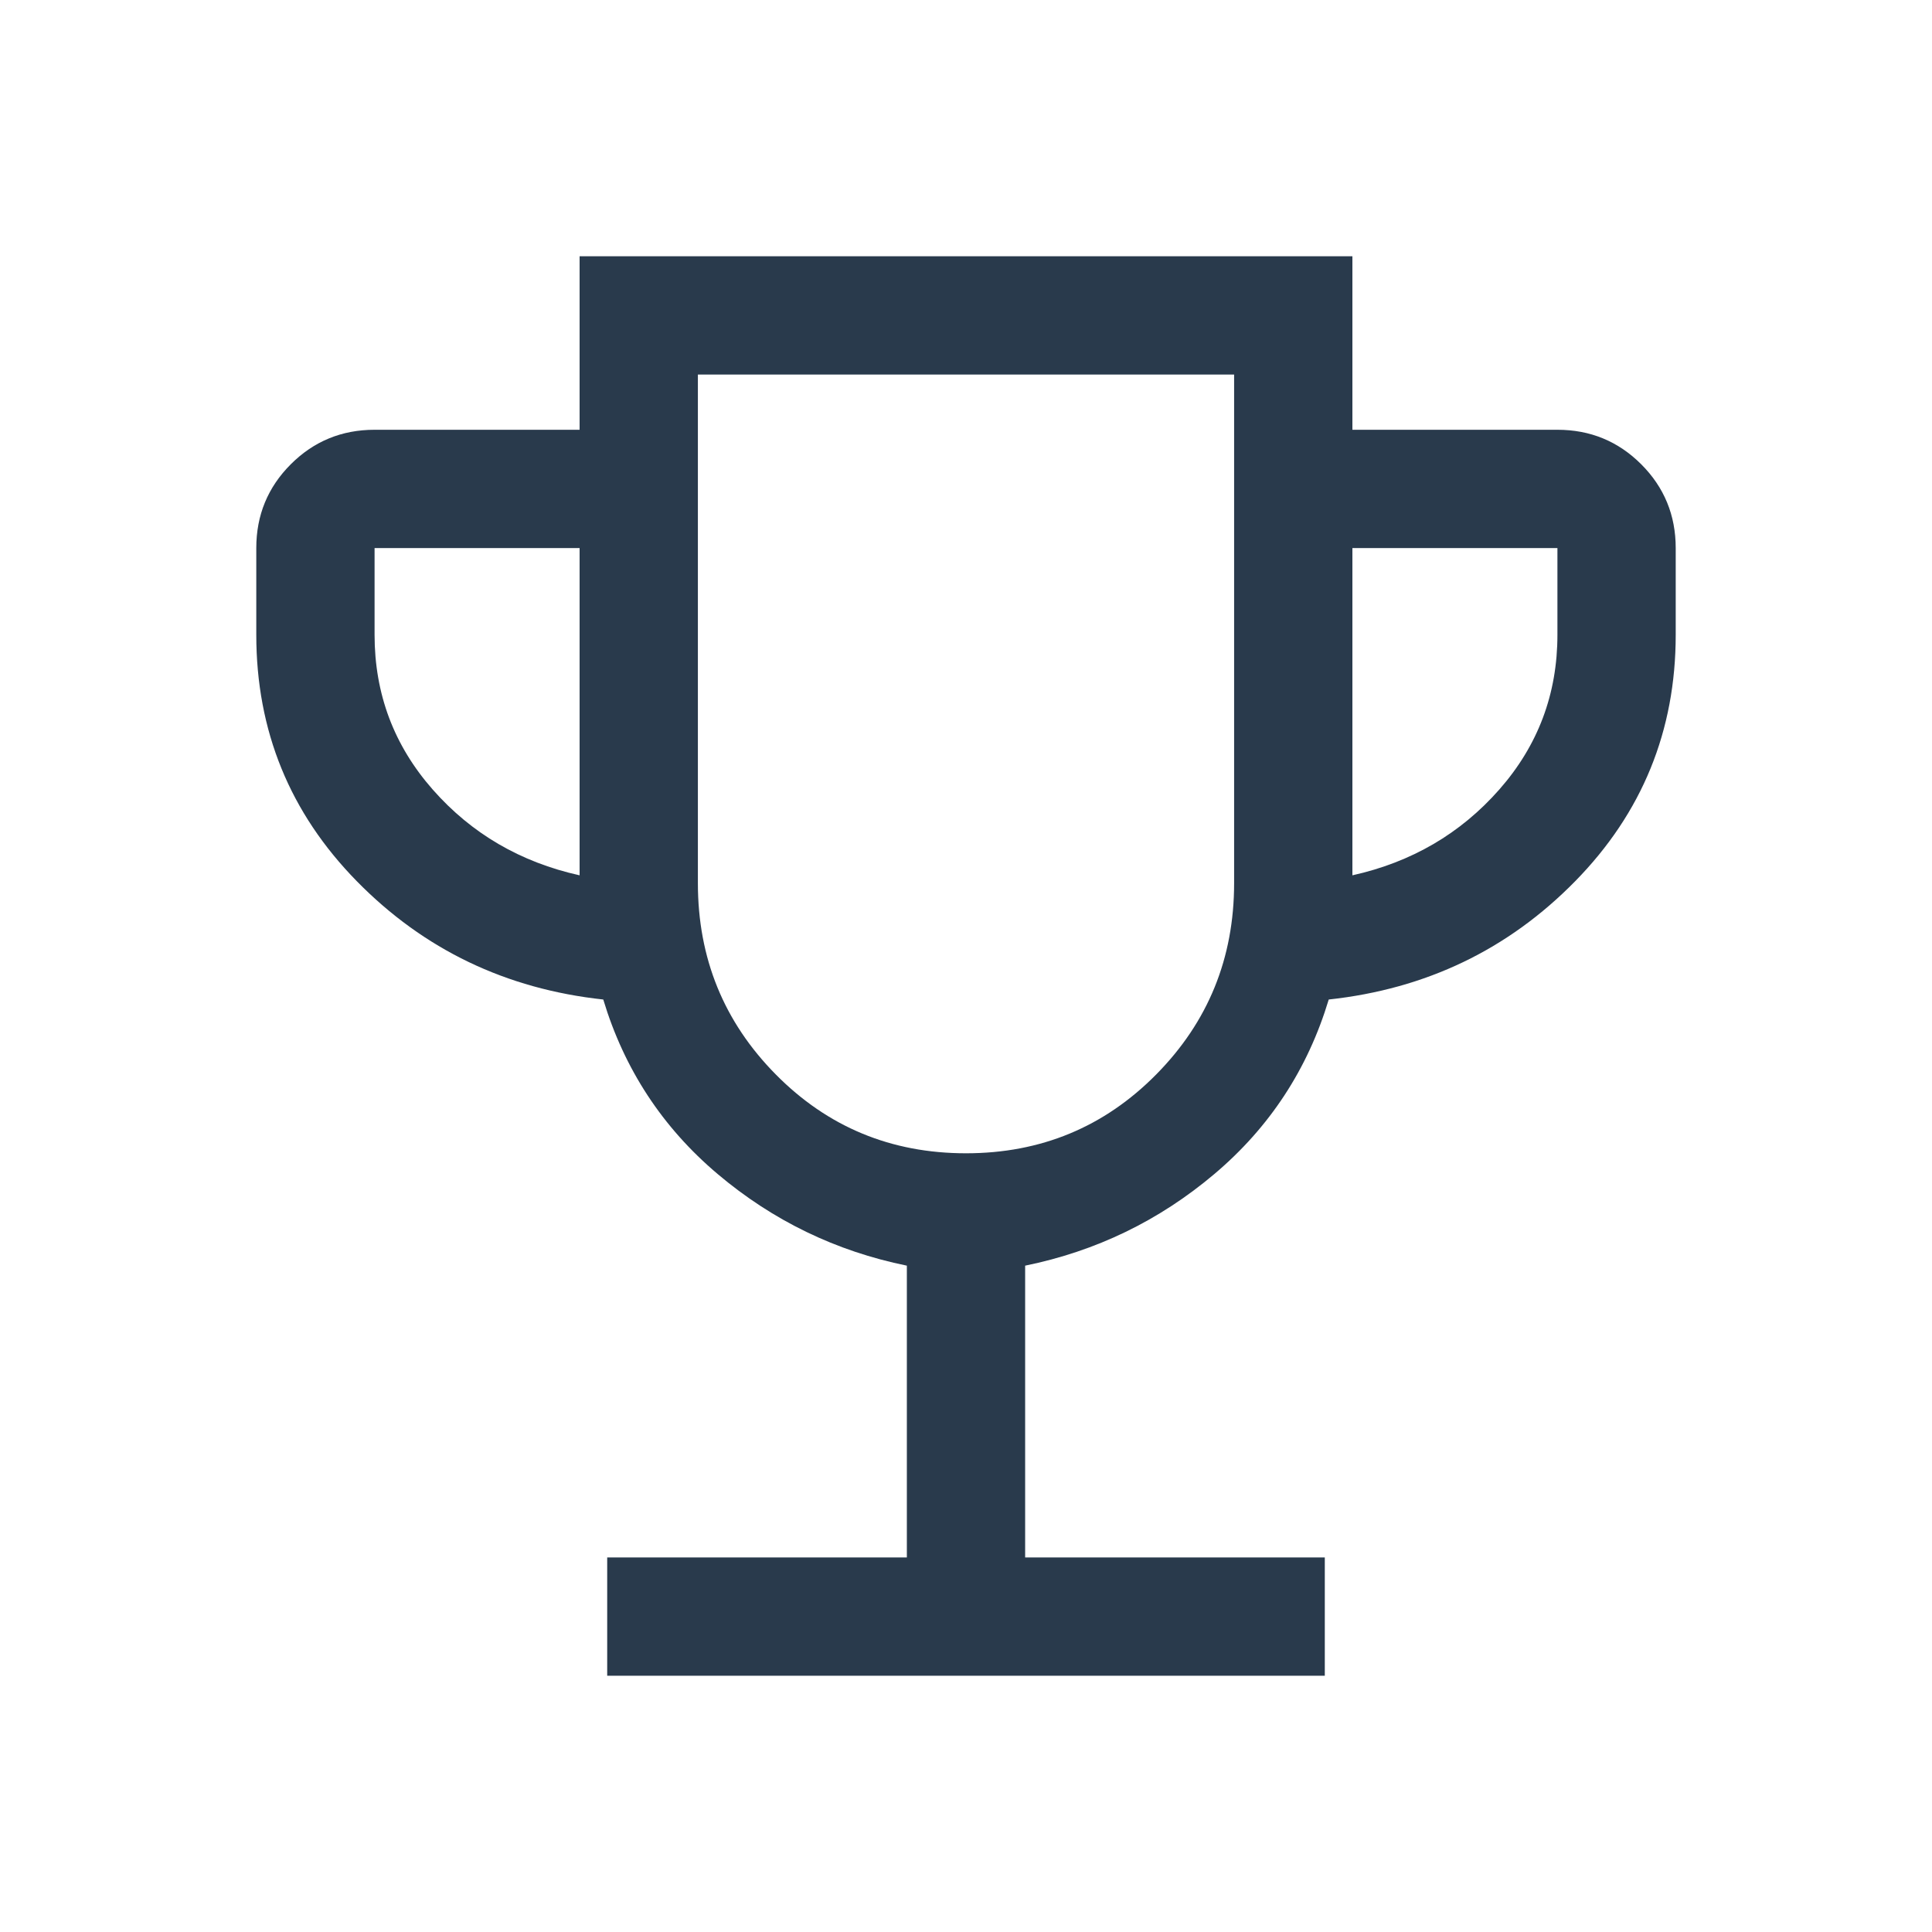 <svg width="49" height="49" viewBox="0 0 49 49" fill="none" xmlns="http://www.w3.org/2000/svg">
<path d="M15.4 42.5V39.5H23V32.1C21.2 31.733 19.6 30.958 18.2 29.775C16.8 28.592 15.833 27.117 15.3 25.35C12.833 25.083 10.75 24.083 9.05 22.35C7.35 20.617 6.5 18.533 6.5 16.1V13.9C6.5 13.067 6.792 12.358 7.375 11.775C7.958 11.192 8.667 10.9 9.5 10.9H14.7V6.5H34.3V10.9H39.5C40.333 10.9 41.042 11.192 41.625 11.775C42.208 12.358 42.5 13.067 42.5 13.9V16.1C42.5 18.533 41.65 20.617 39.95 22.35C38.25 24.083 36.167 25.083 33.7 25.35C33.167 27.117 32.2 28.592 30.8 29.775C29.4 30.958 27.8 31.733 26 32.1V39.5H33.6V42.5H15.4ZM14.7 22.2V13.9H9.5V16.1C9.5 17.6 9.992 18.908 10.975 20.025C11.958 21.142 13.2 21.867 14.7 22.2ZM24.5 29.25C26.4 29.25 28.008 28.583 29.325 27.25C30.642 25.917 31.3 24.3 31.3 22.4V9.5H17.7V22.4C17.7 24.3 18.358 25.917 19.675 27.25C20.992 28.583 22.6 29.25 24.5 29.25ZM34.3 22.2C35.8 21.867 37.042 21.142 38.025 20.025C39.008 18.908 39.5 17.6 39.5 16.1V13.9H34.3V22.2Z" fill="#293A4C"/>
</svg>
